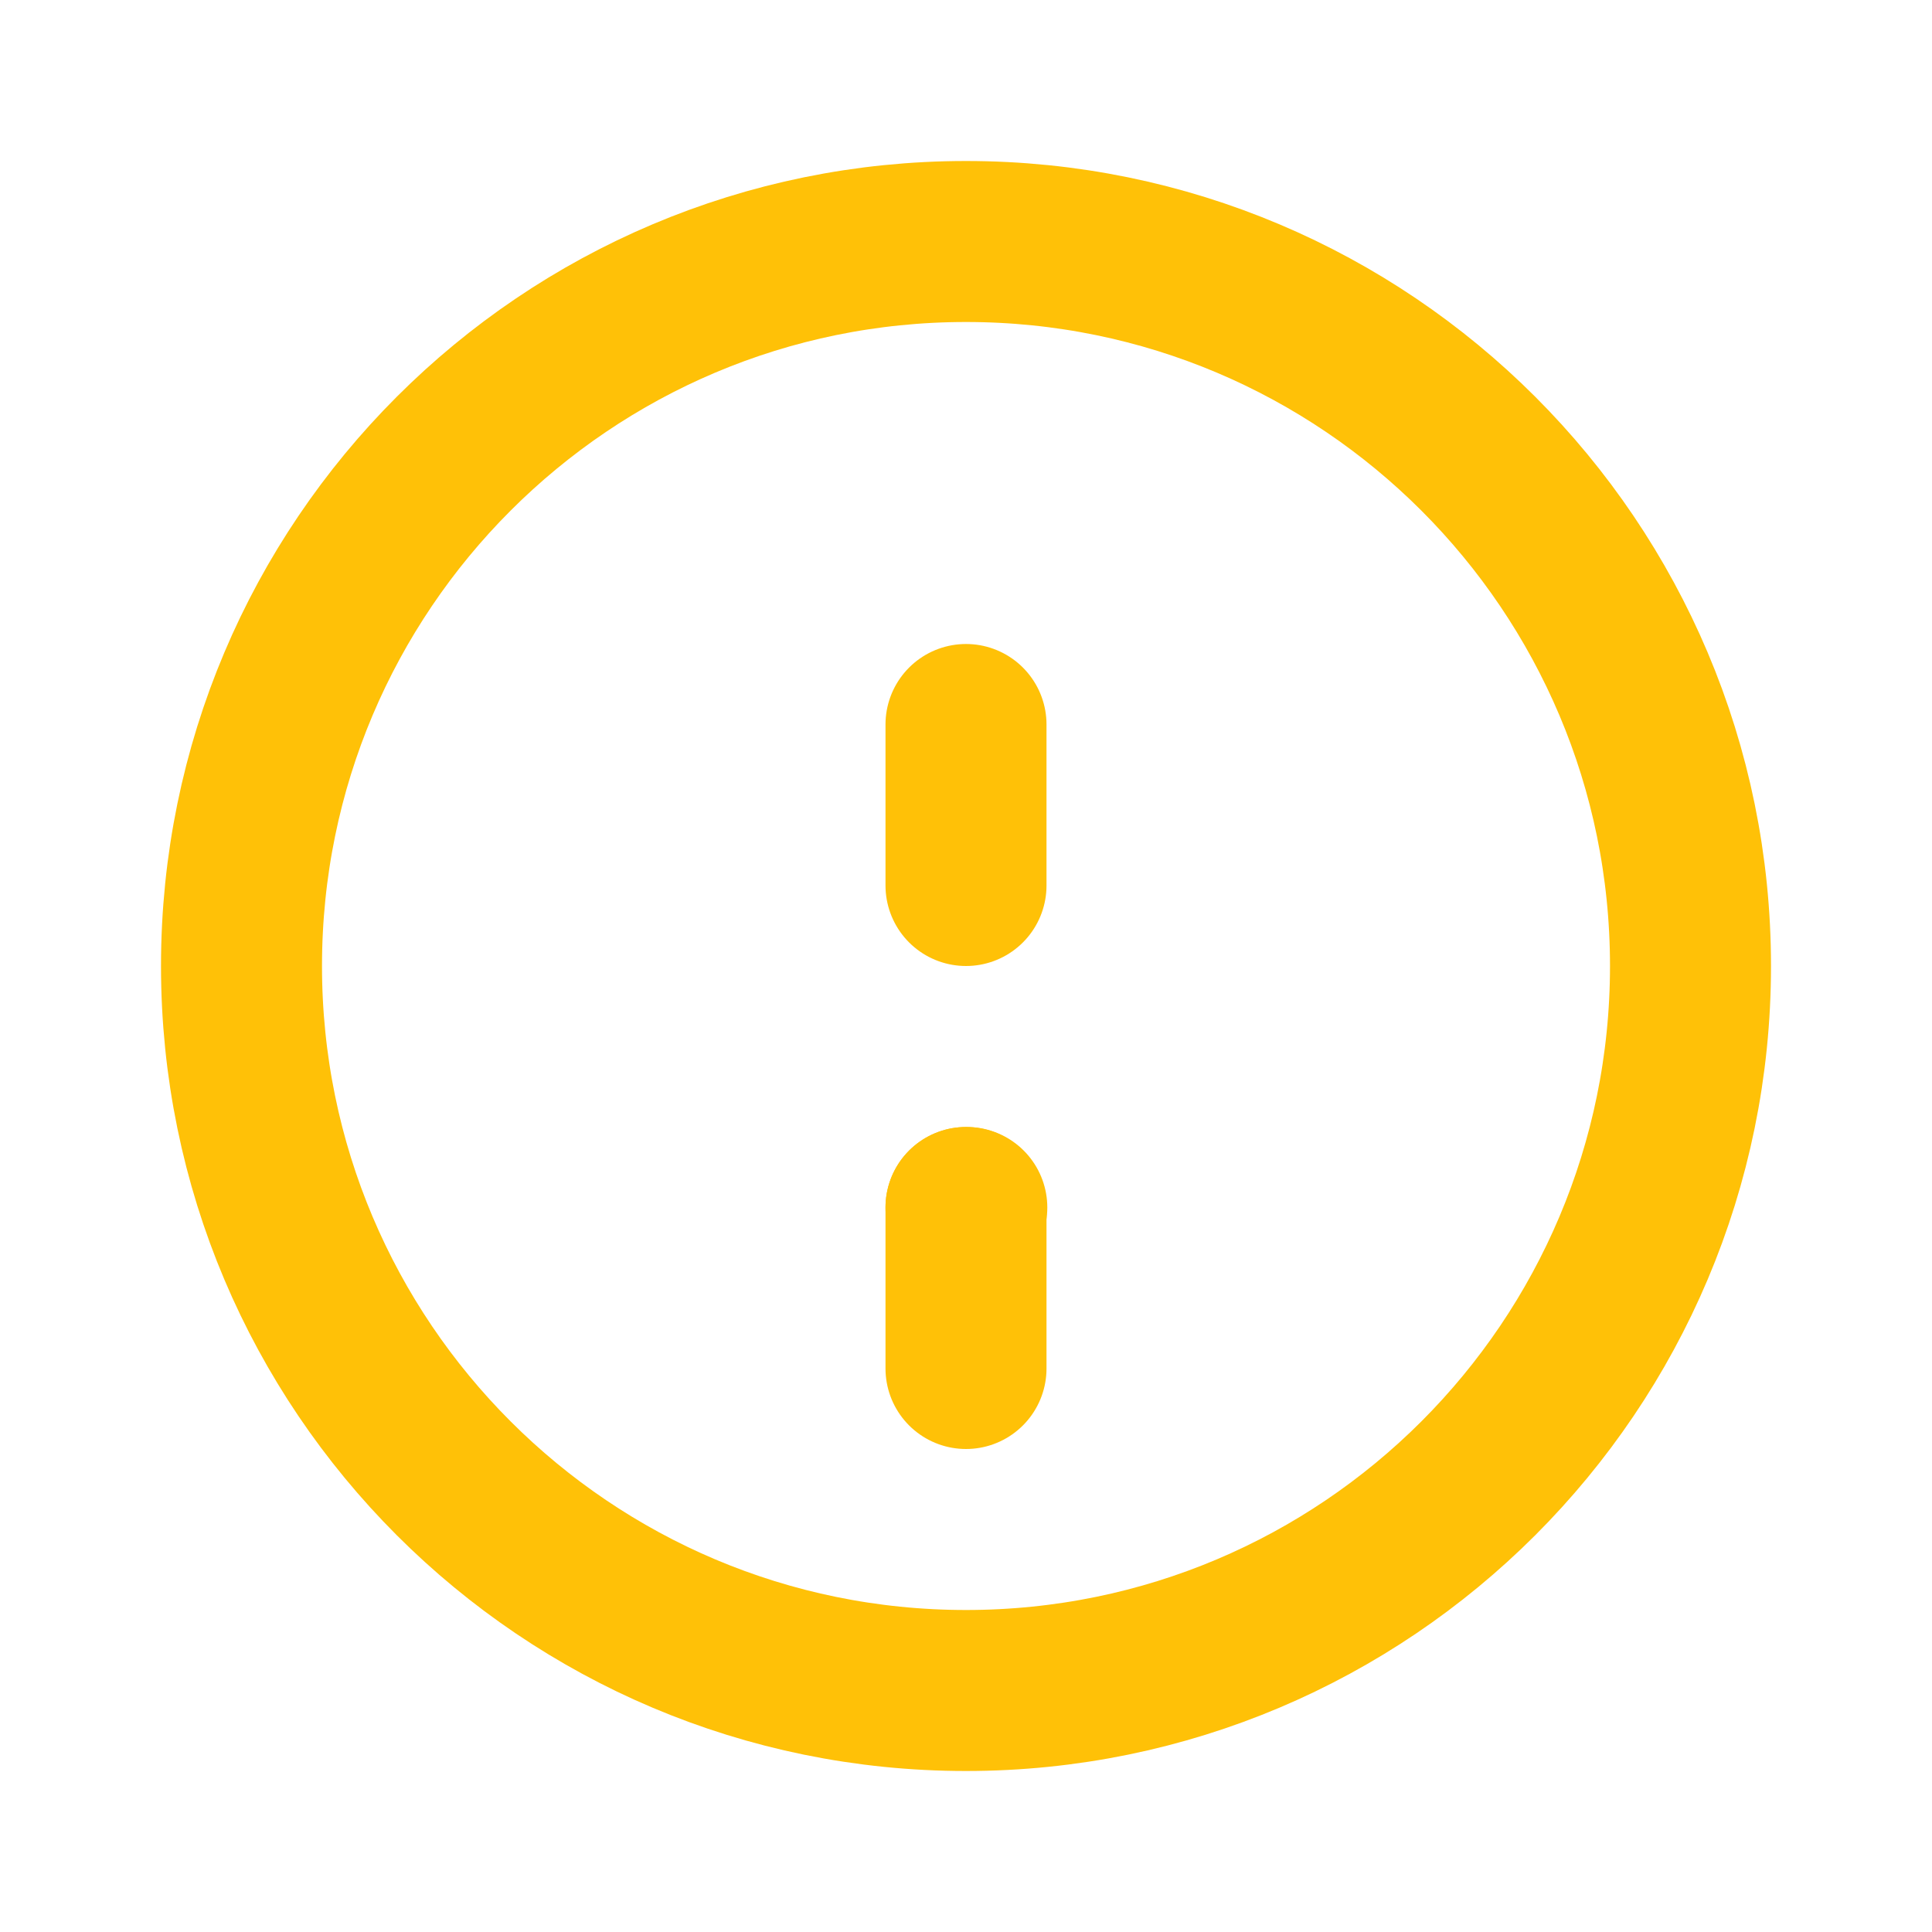 <svg width="24" height="24" viewBox="0 0 24 24" fill="none" xmlns="http://www.w3.org/2000/svg">
<path d="M12 9V11M12 15H12.01M21 12C21 16.971 16.971 21 12 21C7.029 21 3 16.971 3 12C3 7.029 7.029 3 12 3C16.971 3 21 7.029 21 12Z" stroke="#FFC107" stroke-width="2" stroke-linecap="round" stroke-linejoin="round"/>
<path d="M12 17V15" stroke="#FFC107" stroke-width="2" stroke-linecap="round"/>
</svg>
